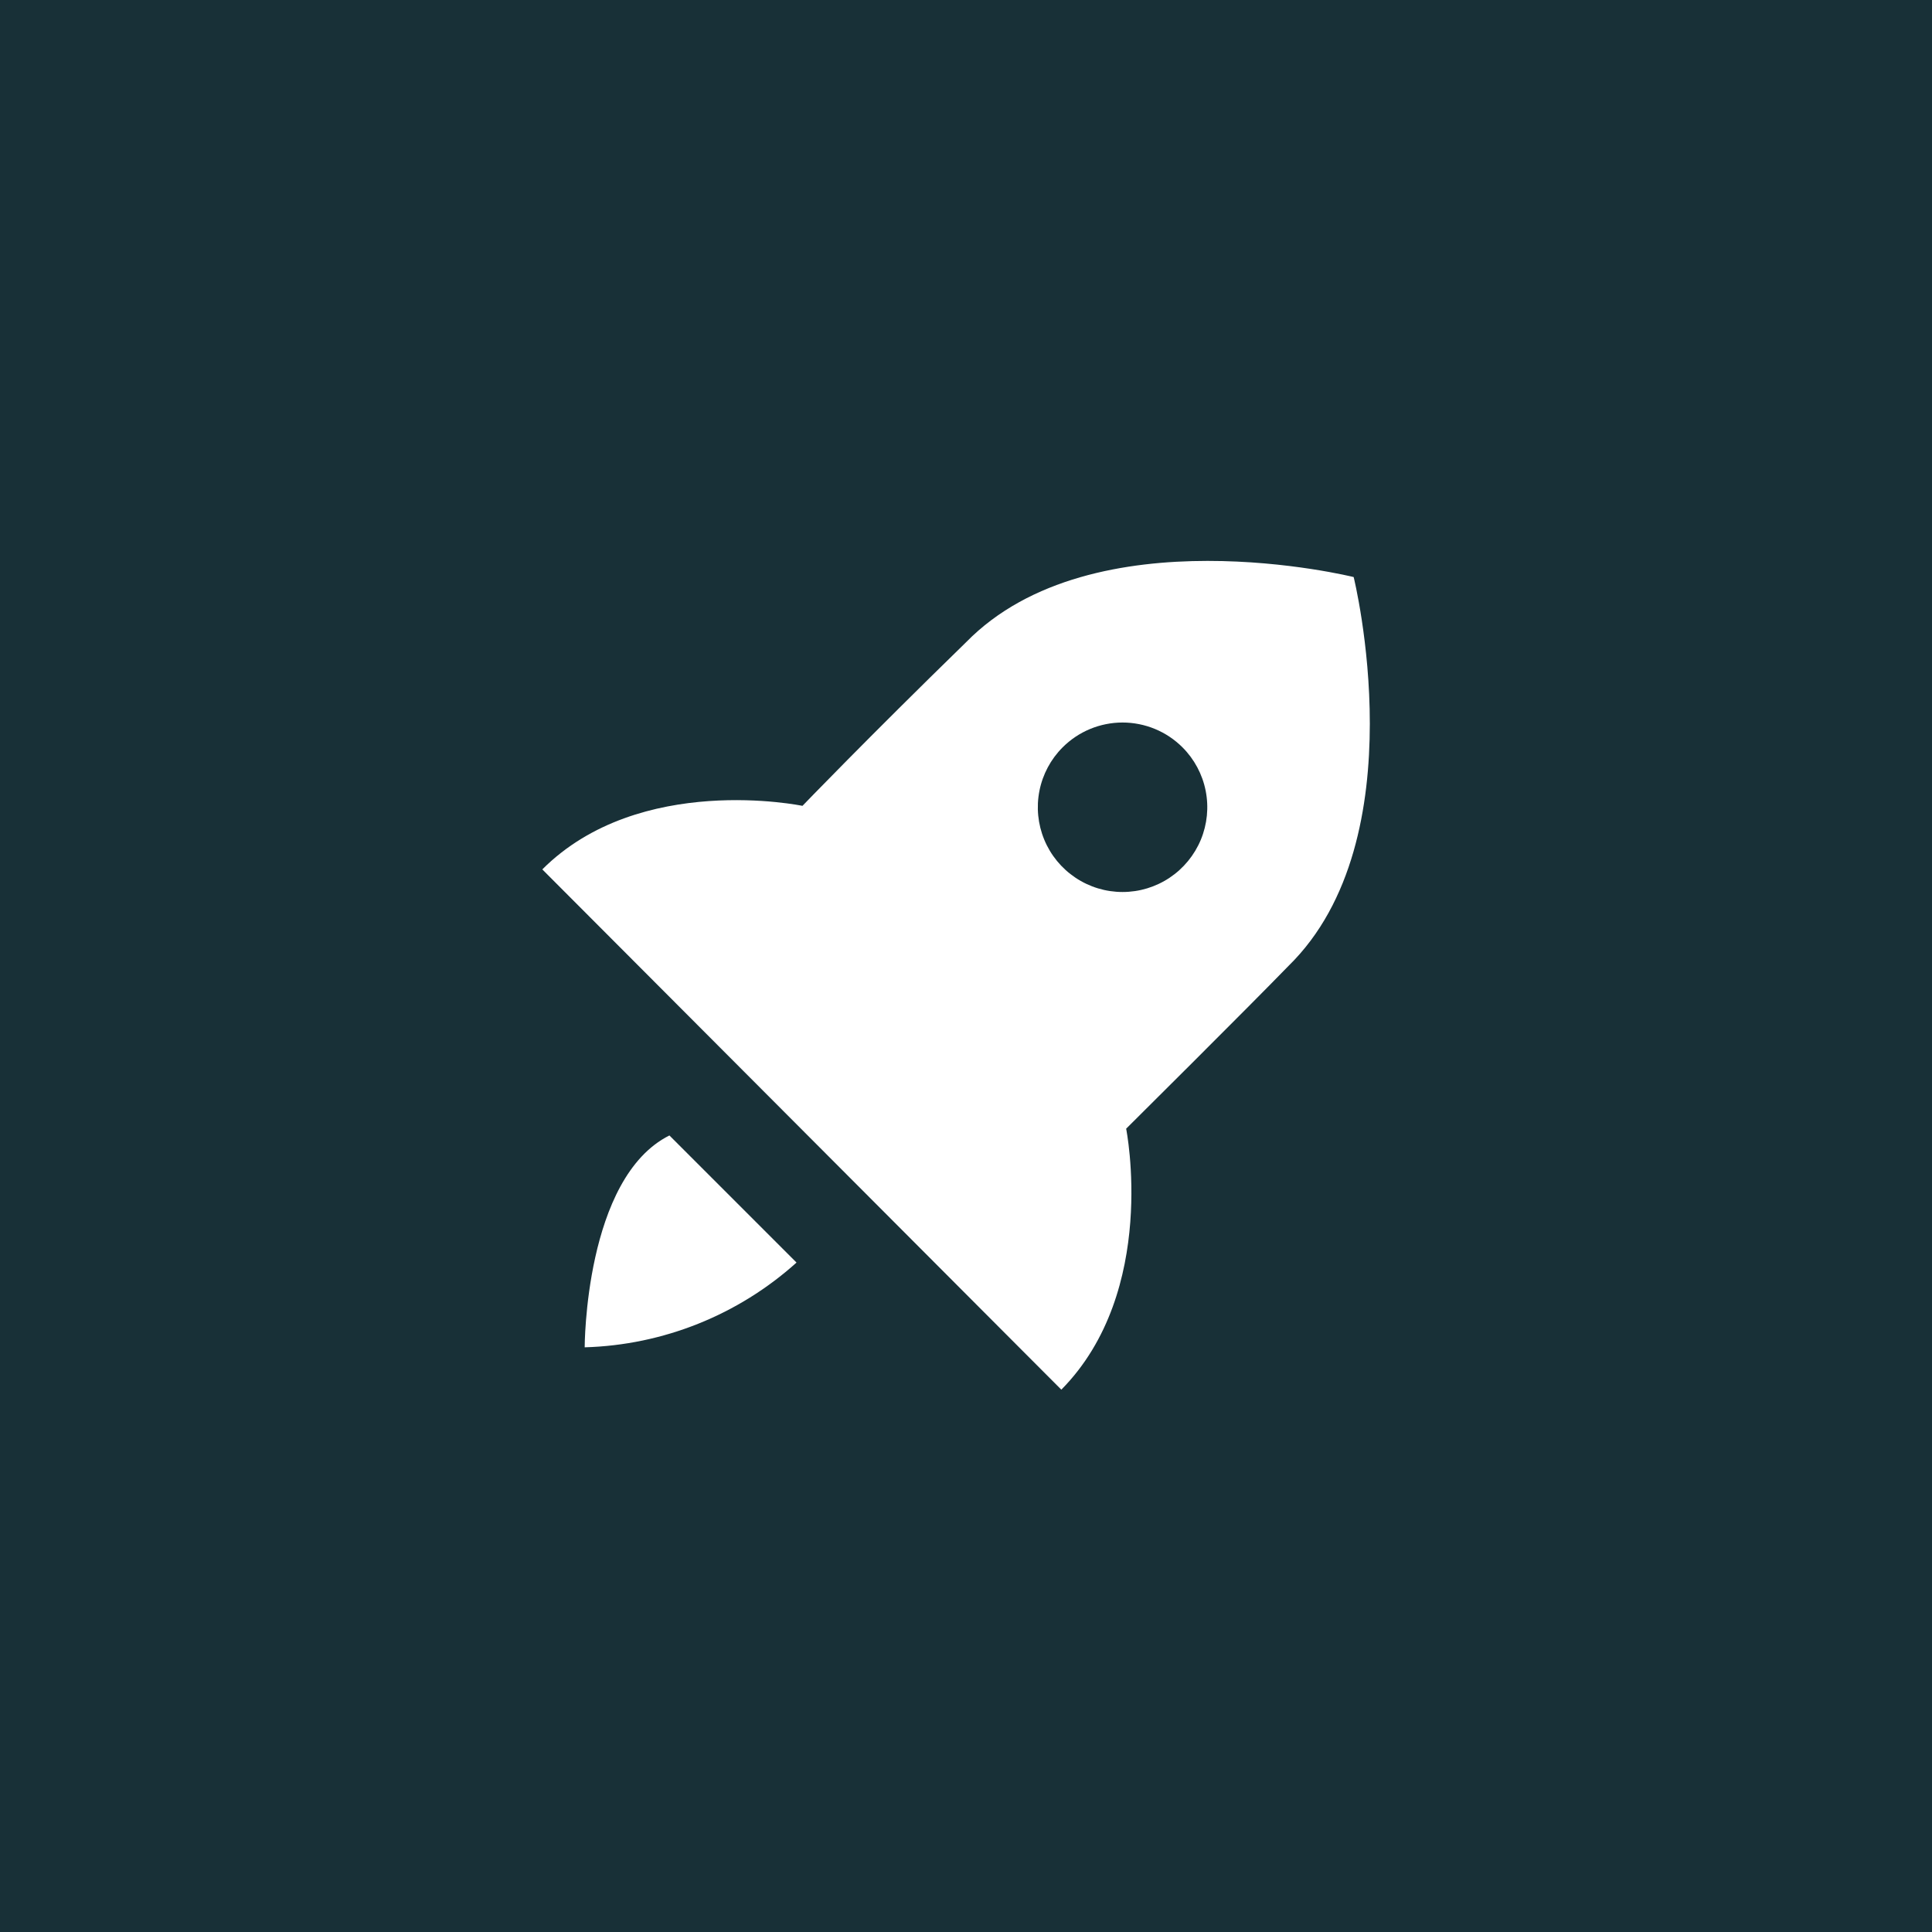 <svg width="76" height="76" viewBox="0 0 76 76" fill="none" xmlns="http://www.w3.org/2000/svg">
<rect width="76" height="76" fill="#183037"/>
<path d="M44.3 44.4C44.3 44.4 49.067 39.666 50.683 38C55.8 33 53.25 22.7 53.25 22.7C53.25 22.7 43 20.15 38 25.267C34.1 29.067 31.567 31.7 31.567 31.7C31.567 31.7 25.167 30.366 21.333 34.2L41.75 54.666C45.583 50.783 44.3 44.4 44.3 44.4ZM41.8 29.4C42.11 29.09 42.477 28.844 42.882 28.676C43.287 28.509 43.72 28.422 44.158 28.422C44.596 28.422 45.03 28.509 45.435 28.676C45.84 28.844 46.207 29.09 46.517 29.4C46.983 29.866 47.3 30.46 47.428 31.107C47.556 31.753 47.49 32.423 47.238 33.032C46.985 33.641 46.558 34.161 46.01 34.527C45.462 34.894 44.818 35.089 44.158 35.089C43.499 35.089 42.855 34.894 42.307 34.527C41.759 34.161 41.331 33.641 41.079 33.032C40.827 32.423 40.761 31.753 40.889 31.107C41.017 30.46 41.334 29.866 41.8 29.4ZM23 53C26.085 52.912 29.039 51.73 31.333 49.666L26.333 44.666C23 46.333 23 53 23 53Z" fill="white"/>
</svg>
